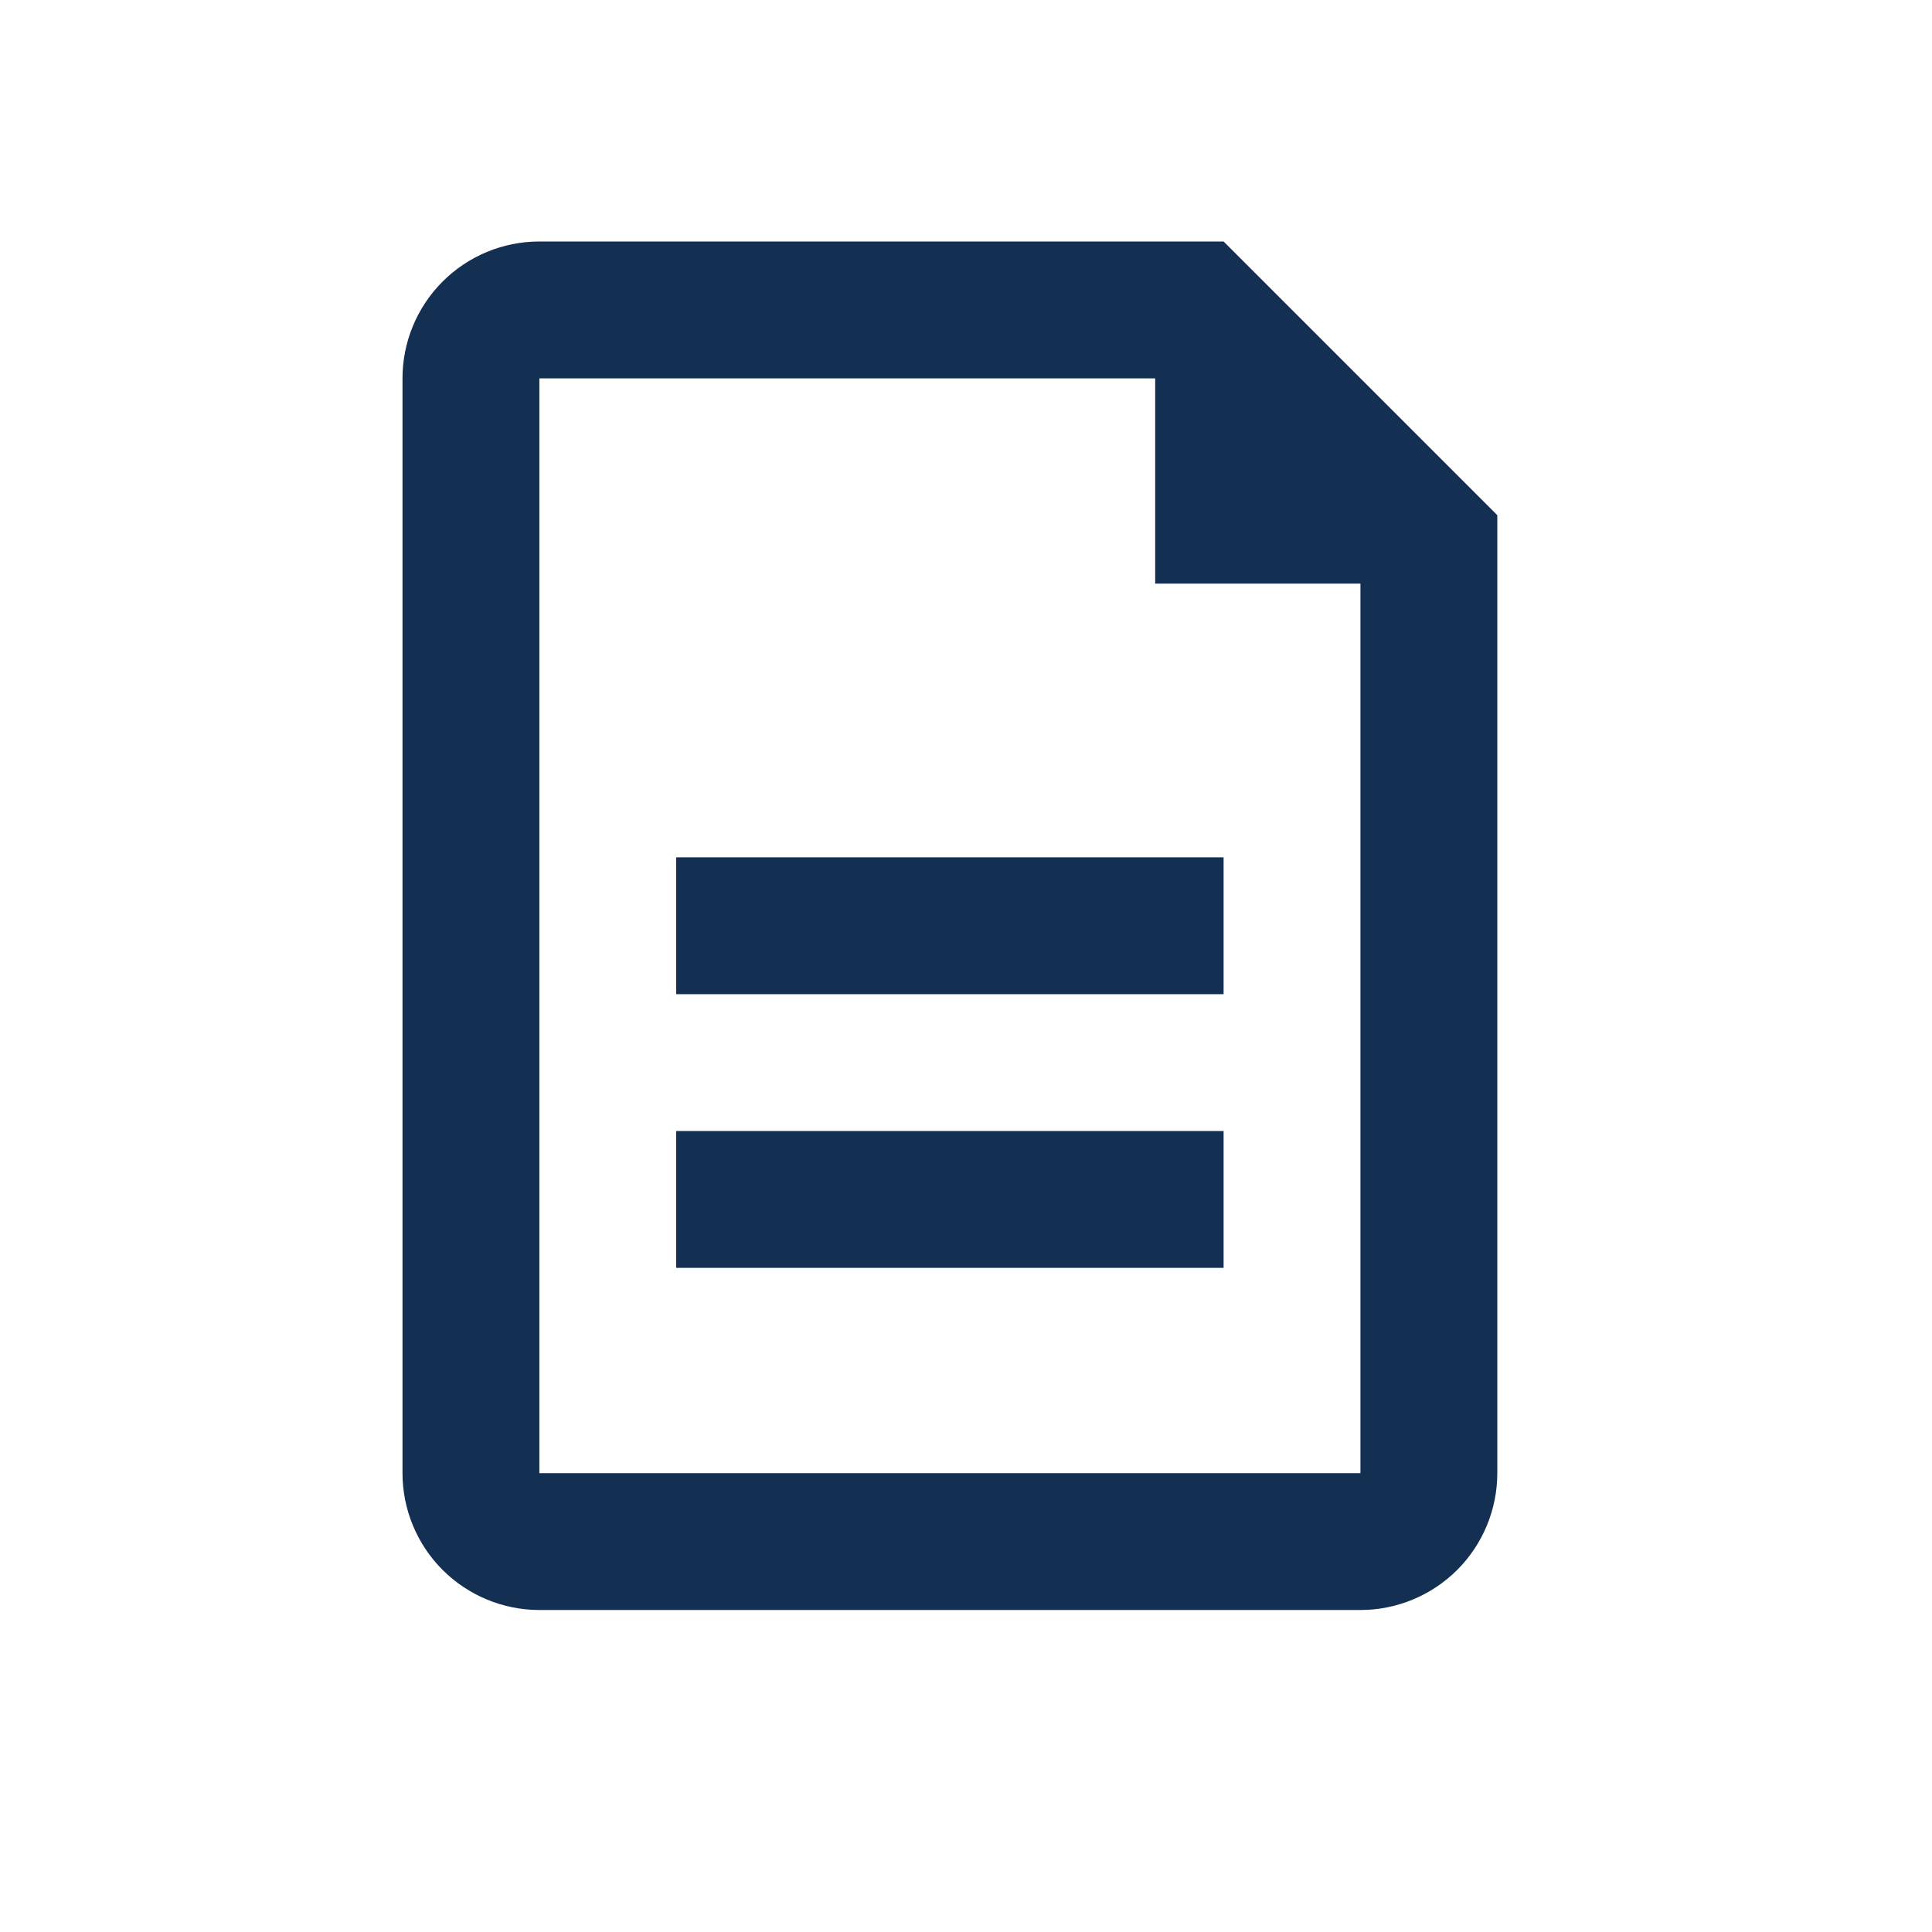 <svg width="24" height="24" viewBox="0 0 24 24" fill="none" xmlns="http://www.w3.org/2000/svg">
<path d="M14.35 4.7H6.7V18.3H16.9V7.25H14.35V4.7ZM6.7 3H15.2L18.6 6.4V18.3C18.6 18.75 18.421 19.183 18.102 19.502C17.783 19.82 17.351 20 16.9 20H6.7C6.249 20 5.817 19.82 5.498 19.502C5.179 19.183 5 18.75 5 18.3V4.7C5 4.249 5.179 3.817 5.498 3.498C5.817 3.179 6.249 3 6.7 3ZM8.4 10.65H15.2V12.35H8.4V10.65ZM8.4 14.05H15.2V15.75H8.4V14.05Z" fill="#132F51"/>
</svg>
